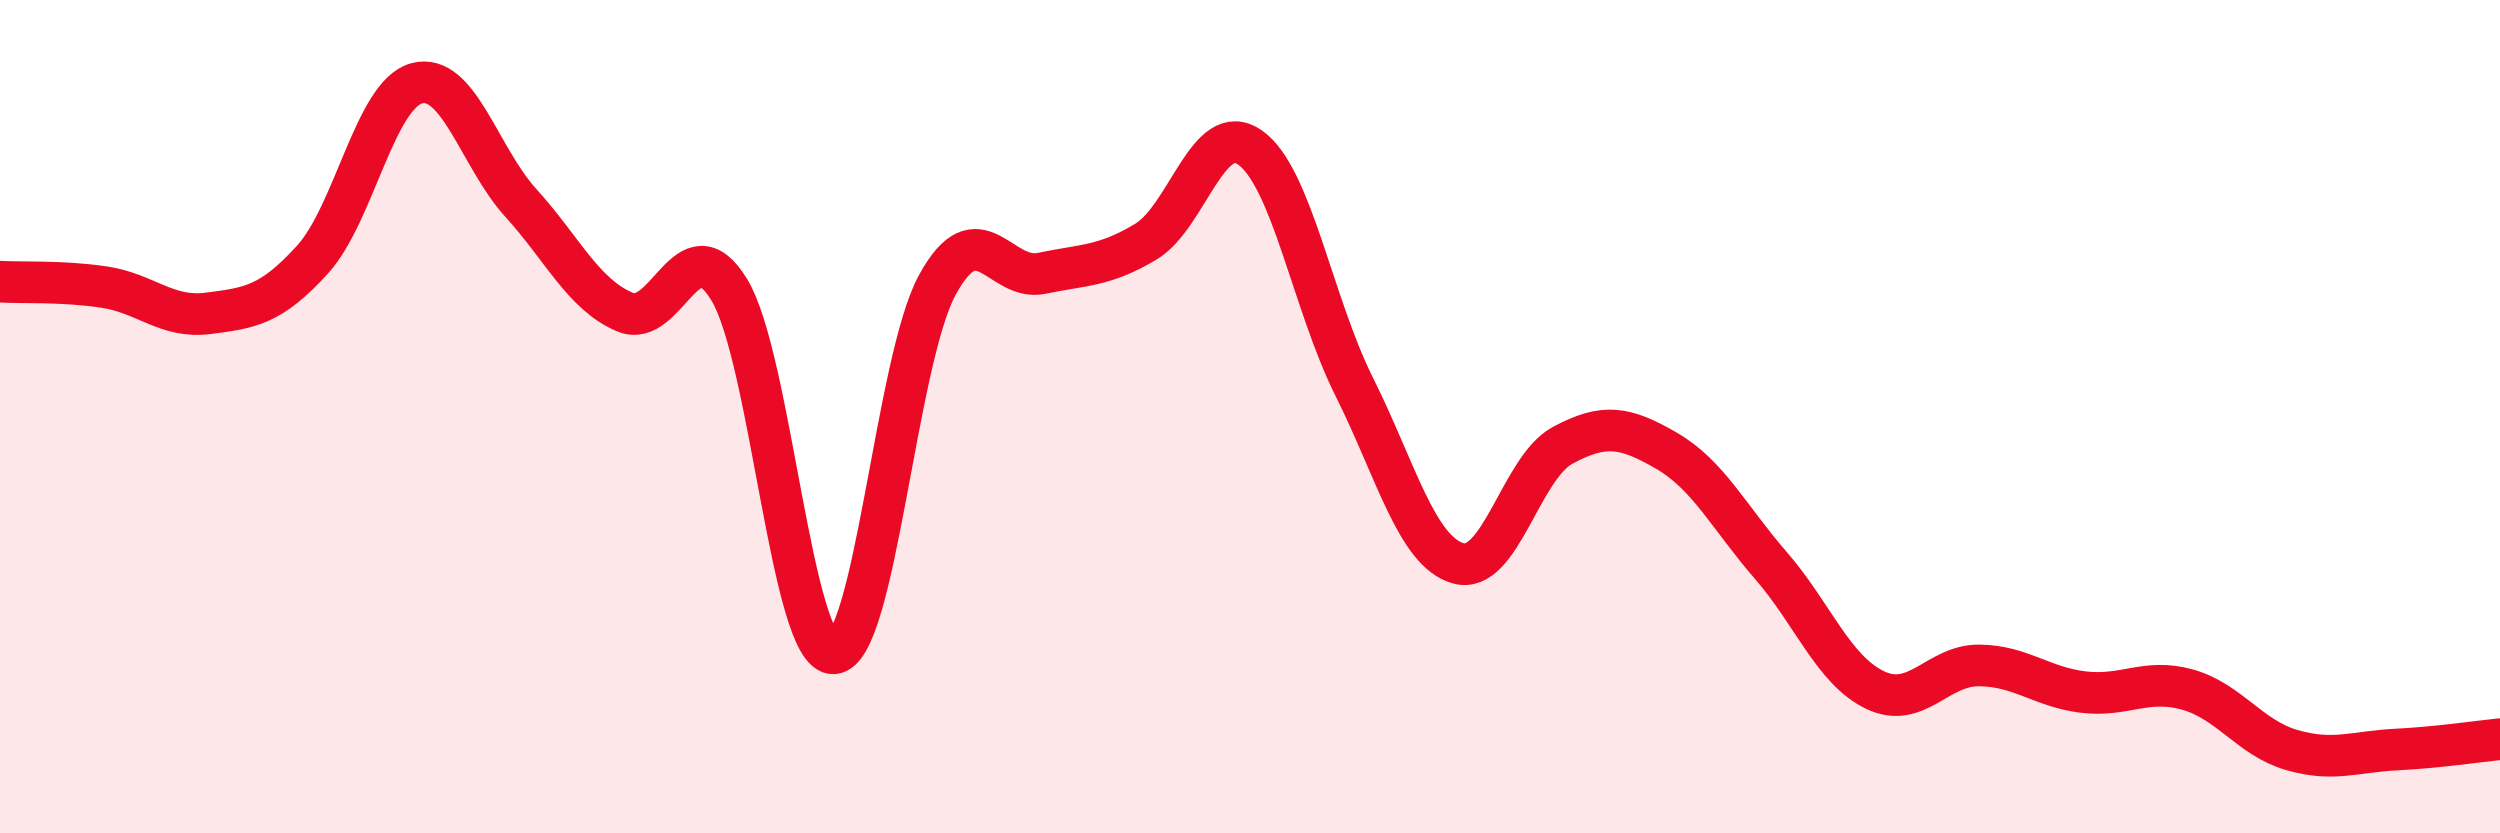 
    <svg width="60" height="20" viewBox="0 0 60 20" xmlns="http://www.w3.org/2000/svg">
      <path
        d="M 0,6.76 C 0.5,6.79 1.5,6.74 2.5,6.89 C 3.5,7.04 4,7.65 5,7.52 C 6,7.39 6.5,7.33 7.5,6.23 C 8.5,5.13 9,2.27 10,2 C 11,1.73 11.5,3.77 12.5,4.87 C 13.5,5.97 14,7.07 15,7.49 C 16,7.91 16.5,5.31 17.5,6.95 C 18.5,8.59 19,15.7 20,15.68 C 21,15.66 21.5,8.65 22.5,6.83 C 23.5,5.01 24,6.77 25,6.56 C 26,6.35 26.5,6.4 27.5,5.8 C 28.5,5.2 29,2.84 30,3.54 C 31,4.24 31.5,7.28 32.5,9.28 C 33.5,11.28 34,13.24 35,13.52 C 36,13.8 36.5,11.23 37.5,10.69 C 38.5,10.15 39,10.24 40,10.82 C 41,11.4 41.5,12.42 42.5,13.57 C 43.5,14.72 44,16.08 45,16.56 C 46,17.04 46.5,15.96 47.5,15.97 C 48.5,15.98 49,16.49 50,16.61 C 51,16.73 51.5,16.27 52.5,16.55 C 53.5,16.83 54,17.71 55,18 C 56,18.29 56.5,18.04 57.5,17.99 C 58.5,17.94 59.5,17.79 60,17.74L60 20L0 20Z"
        fill="#EB0A25"
        opacity="0.1"
        stroke-linecap="round"
        stroke-linejoin="round"
      />
      <path
        d="M 0,6.76 C 0.5,6.79 1.5,6.74 2.5,6.89 C 3.5,7.04 4,7.65 5,7.52 C 6,7.39 6.5,7.33 7.5,6.23 C 8.5,5.13 9,2.27 10,2 C 11,1.73 11.5,3.77 12.5,4.87 C 13.5,5.97 14,7.07 15,7.49 C 16,7.91 16.5,5.31 17.5,6.95 C 18.5,8.59 19,15.7 20,15.68 C 21,15.66 21.5,8.65 22.5,6.83 C 23.5,5.01 24,6.77 25,6.56 C 26,6.35 26.5,6.4 27.5,5.8 C 28.5,5.2 29,2.84 30,3.54 C 31,4.24 31.5,7.28 32.5,9.28 C 33.5,11.28 34,13.24 35,13.52 C 36,13.8 36.5,11.23 37.5,10.69 C 38.5,10.15 39,10.24 40,10.82 C 41,11.4 41.5,12.42 42.5,13.57 C 43.5,14.72 44,16.08 45,16.56 C 46,17.04 46.5,15.96 47.5,15.97 C 48.5,15.98 49,16.49 50,16.61 C 51,16.73 51.5,16.27 52.5,16.55 C 53.5,16.83 54,17.71 55,18 C 56,18.29 56.5,18.04 57.5,17.99 C 58.5,17.94 59.5,17.79 60,17.74"
        stroke="#EB0A25"
        stroke-width="1"
        fill="none"
        stroke-linecap="round"
        stroke-linejoin="round"
      />
    </svg>
  